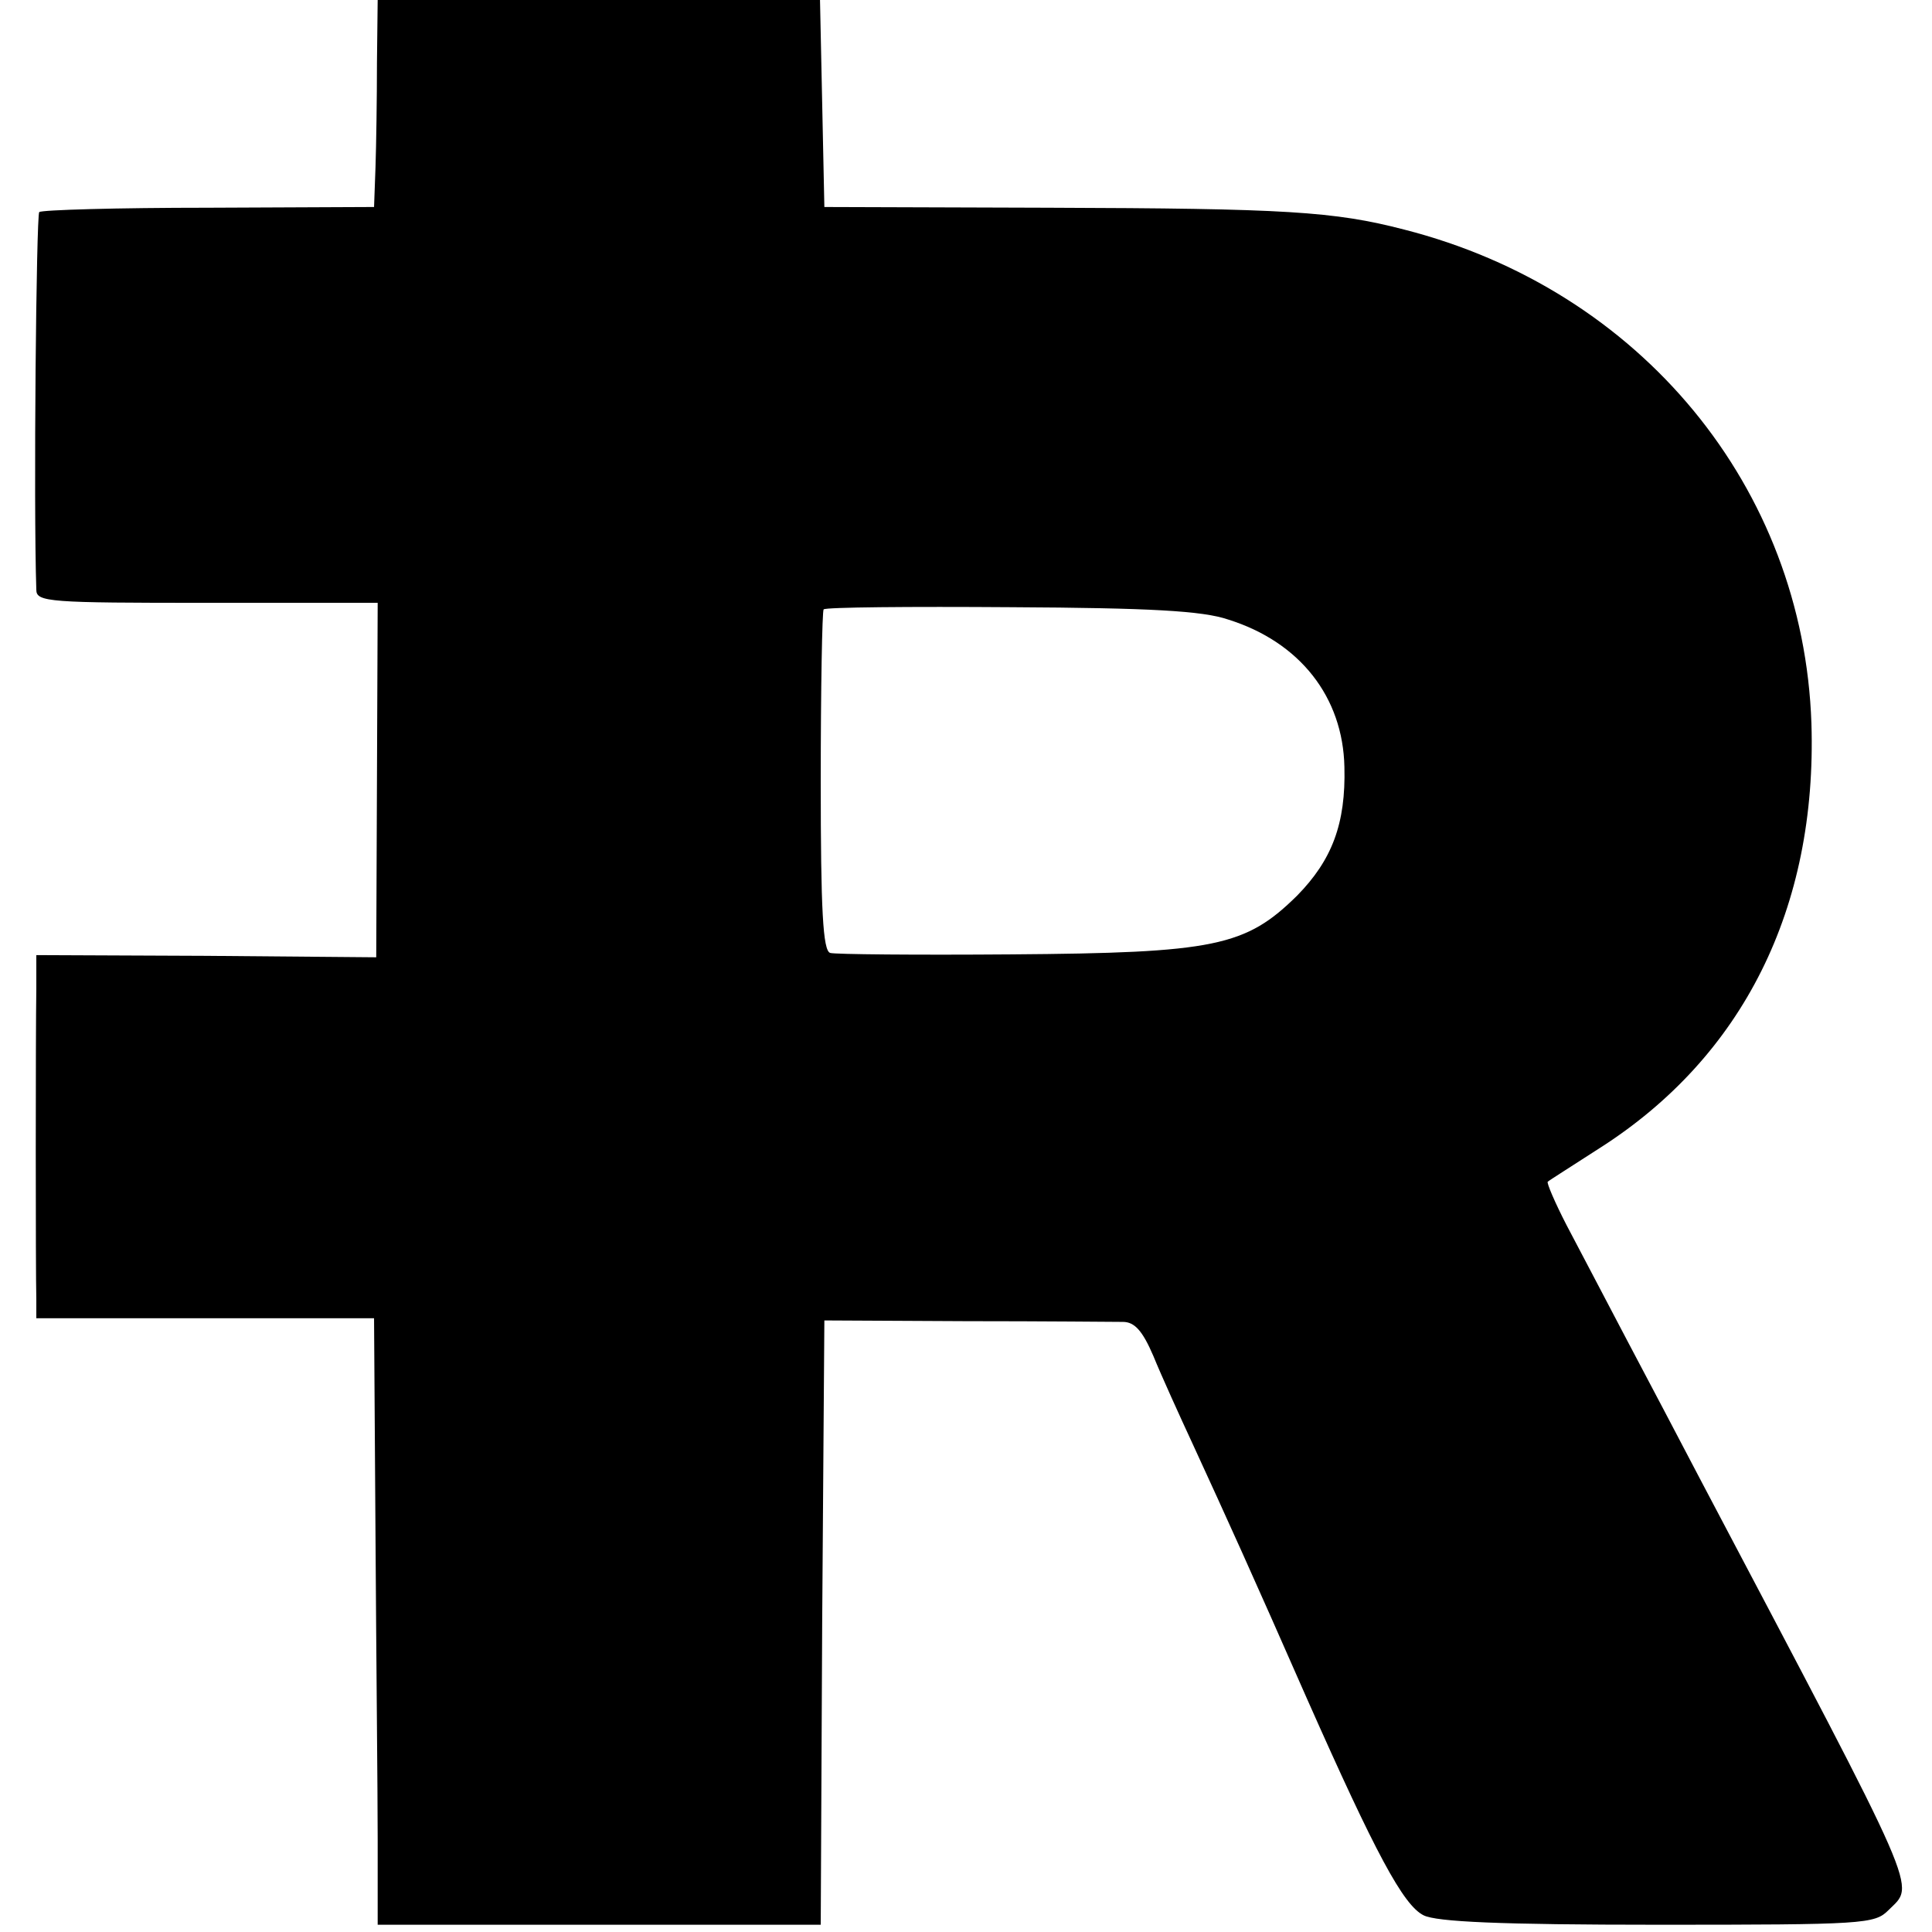 <?xml version="1.0" standalone="no"?>
<!DOCTYPE svg PUBLIC "-//W3C//DTD SVG 20010904//EN"
 "http://www.w3.org/TR/2001/REC-SVG-20010904/DTD/svg10.dtd">
<svg version="1.0" xmlns="http://www.w3.org/2000/svg"
 width="266pt" height="266pt" viewBox="0 0 266 266"
 preserveAspectRatio="xMidYMid meet">
<g transform="translate(0,266) scale(0.1,-0.1)"
fill="#000000" stroke="none">
<path d="M519 2573 c0 -49 -1 -113 -2 -143 l-2 -55 -228 -1 c-125 0 -230 -3
-233 -6 -4 -5 -8 -400 -4 -520 0 -17 18 -18 235 -18 l235 0 -1 -244 -1 -244
-234 2 -234 1 0 -47 c-1 -62 -1 -390 0 -426 l0 -27 233 0 232 0 2 -300 c1
-165 3 -353 3 -417 l0 -118 305 0 305 0 2 416 3 416 195 -1 c107 0 205 -1 216
-1 16 0 27 -12 42 -47 11 -27 36 -82 55 -123 46 -100 81 -177 157 -350 94
-212 132 -283 160 -297 18 -9 105 -13 323 -13 284 0 298 1 317 20 37 37 49 9
-260 595 -26 50 -71 135 -100 190 -29 55 -66 126 -83 158 -16 31 -28 59 -26
60 2 2 34 22 71 46 198 126 300 331 292 585 -11 325 -235 597 -561 680 -96 25
-164 29 -488 30 l-310 1 -3 143 -3 142 -304 0 -305 0 -1 -87z m1172 -766 c99
-31 158 -107 160 -203 2 -78 -17 -128 -65 -177 -71 -70 -113 -79 -394 -81
-130 -1 -243 0 -249 2 -10 3 -13 59 -13 236 0 128 2 235 4 237 3 3 119 4 258
3 192 -1 264 -5 299 -17z"/>
</g>
</svg>
